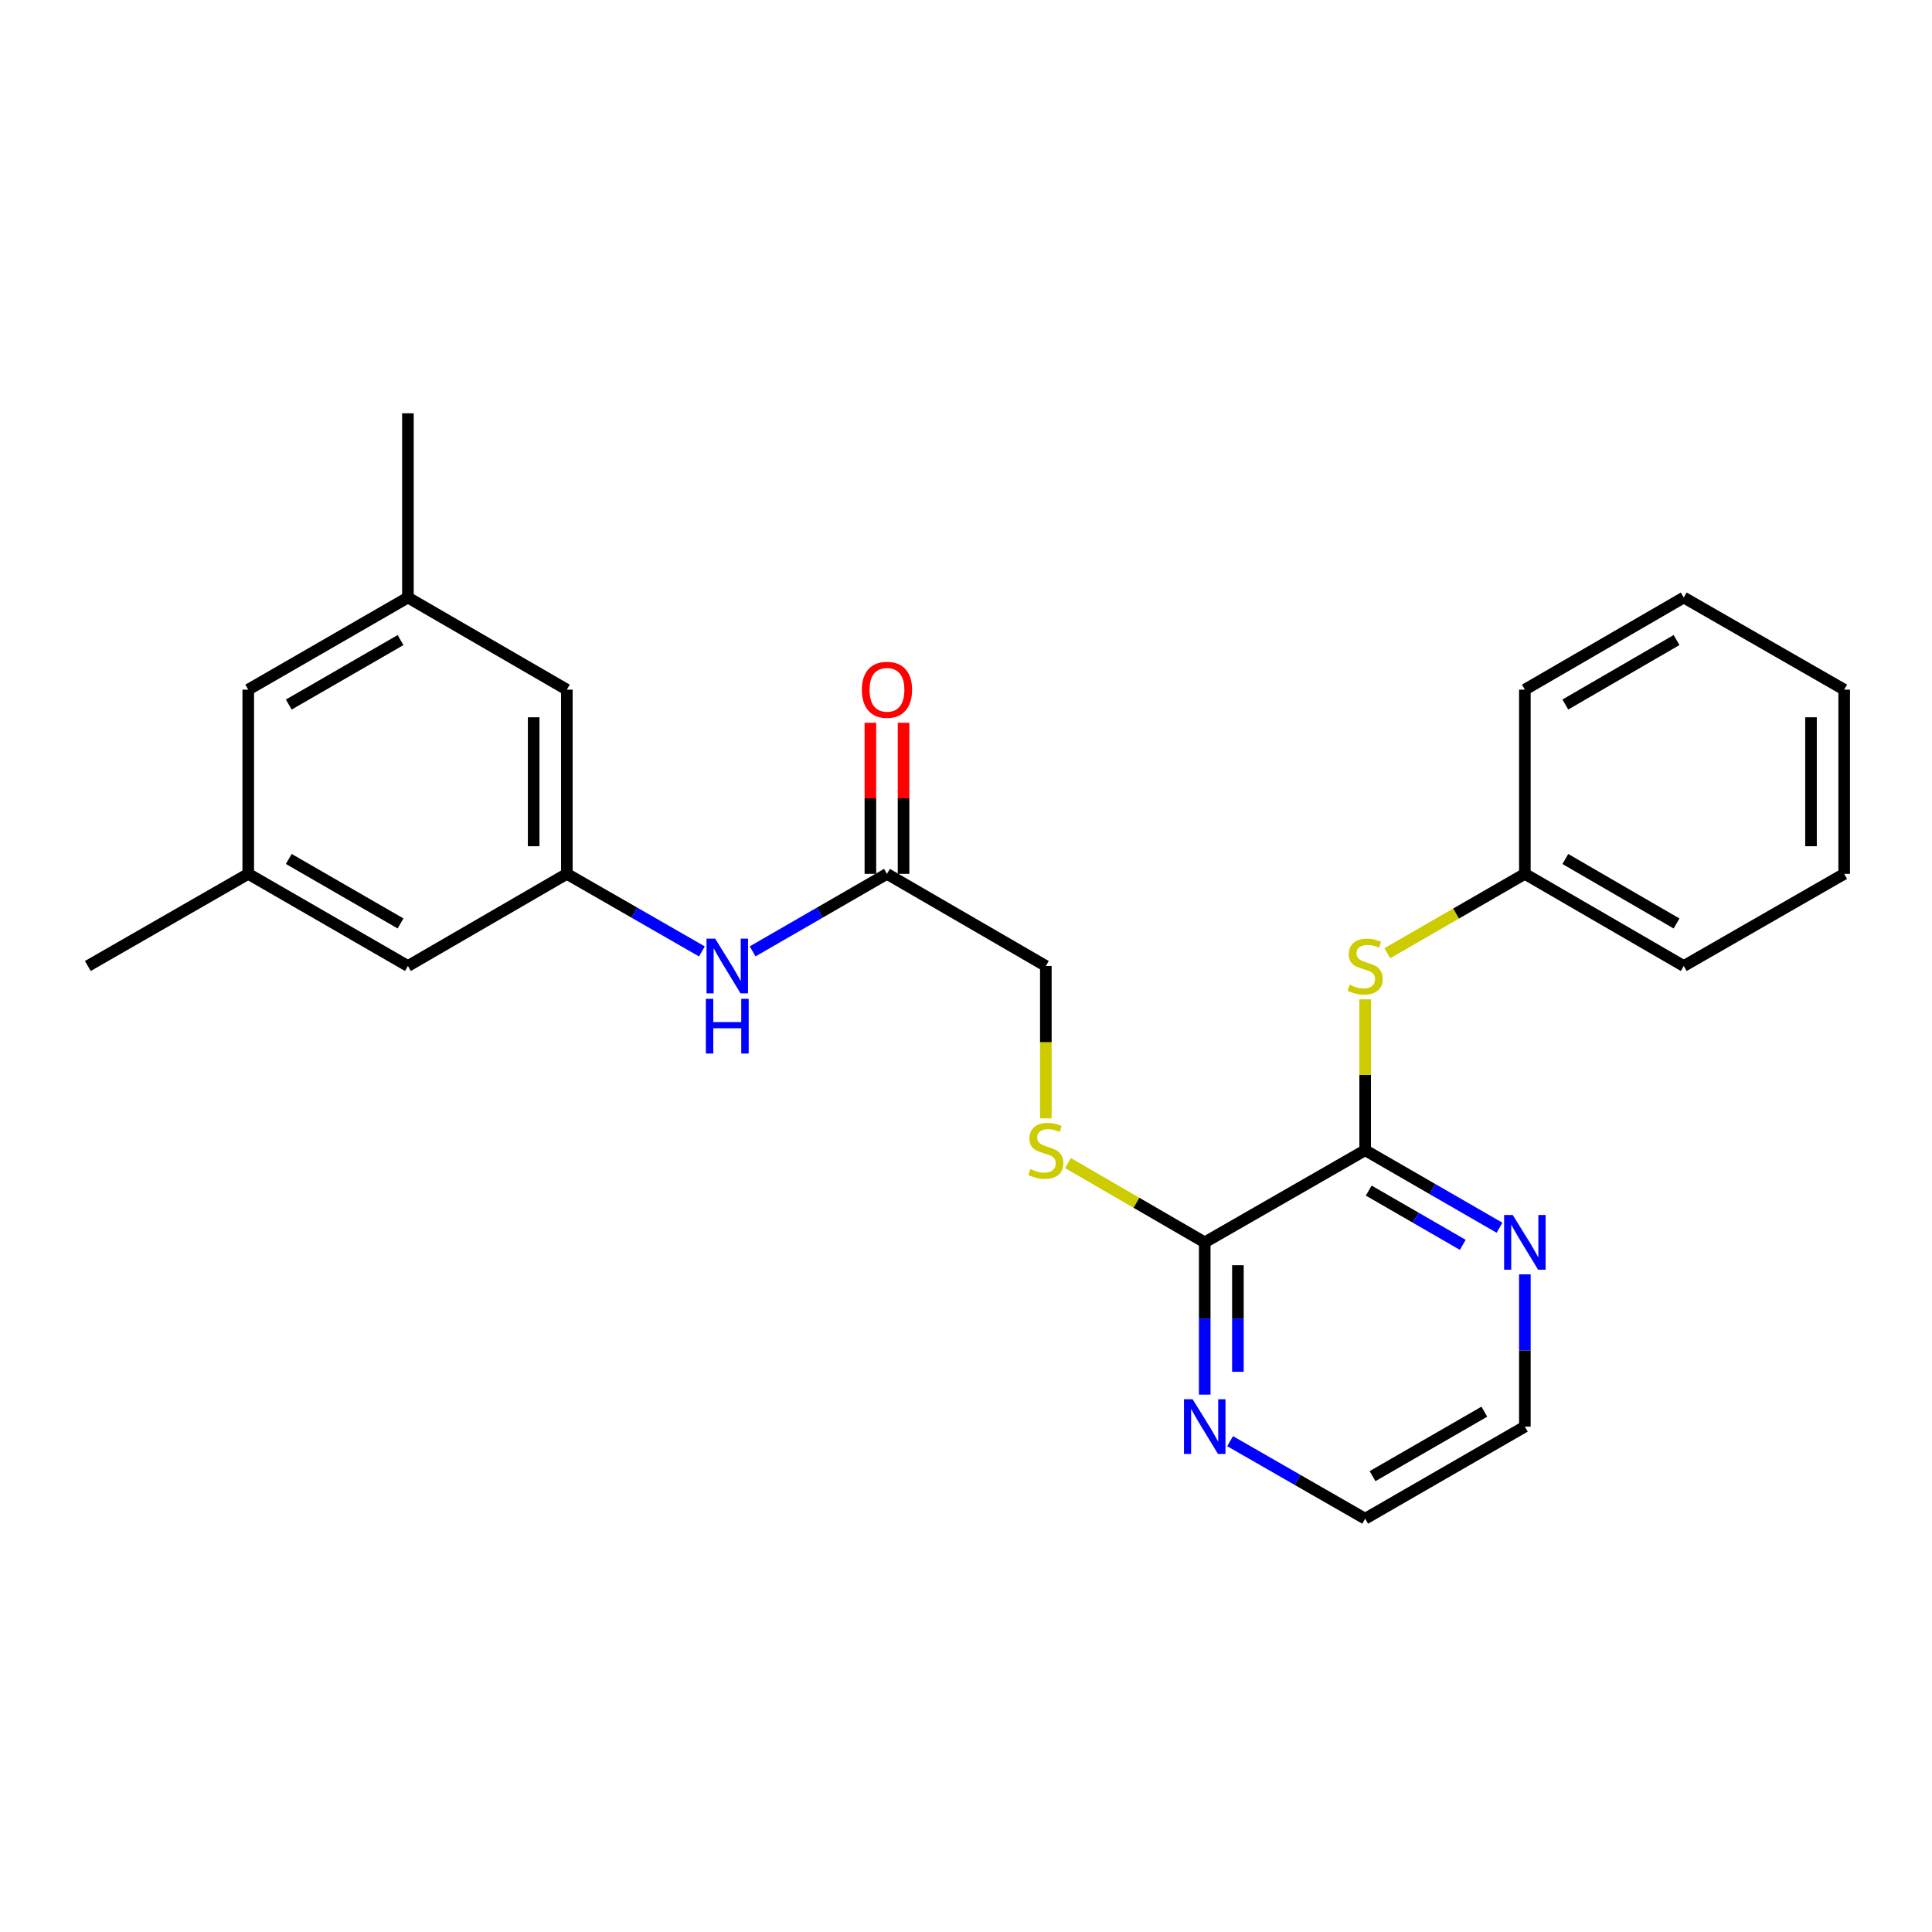 <?xml version='1.0' encoding='iso-8859-1'?>
<svg version='1.1' baseProfile='full'
              xmlns='http://www.w3.org/2000/svg'
                      xmlns:rdkit='http://www.rdkit.org/xml'
                      xmlns:xlink='http://www.w3.org/1999/xlink'
                  xml:space='preserve'
width='1000px' height='1000px' viewBox='0 0 1000 1000'>
<!-- END OF HEADER -->
<rect style='opacity:1.0;fill:#FFFFFF;stroke:none' width='1000' height='1000' x='0' y='0'> </rect>
<path class='bond-0' d='M 706.605,595.356 L 623.565,643.044' style='fill:none;fill-rule:evenodd;stroke:#000000;stroke-width:6px;stroke-linecap:butt;stroke-linejoin:miter;stroke-opacity:1' />
<path class='bond-1' d='M 706.605,595.356 L 706.605,556.31' style='fill:none;fill-rule:evenodd;stroke:#000000;stroke-width:6px;stroke-linecap:butt;stroke-linejoin:miter;stroke-opacity:1' />
<path class='bond-1' d='M 706.605,556.31 L 706.605,517.264' style='fill:none;fill-rule:evenodd;stroke:#CCCC00;stroke-width:6px;stroke-linecap:butt;stroke-linejoin:miter;stroke-opacity:1' />
<path class='bond-6' d='M 706.605,595.356 L 741.372,615.414' style='fill:none;fill-rule:evenodd;stroke:#000000;stroke-width:6px;stroke-linecap:butt;stroke-linejoin:miter;stroke-opacity:1' />
<path class='bond-6' d='M 741.372,615.414 L 776.139,635.472' style='fill:none;fill-rule:evenodd;stroke:#0000FF;stroke-width:6px;stroke-linecap:butt;stroke-linejoin:miter;stroke-opacity:1' />
<path class='bond-6' d='M 708.455,616.247 L 732.792,630.287' style='fill:none;fill-rule:evenodd;stroke:#000000;stroke-width:6px;stroke-linecap:butt;stroke-linejoin:miter;stroke-opacity:1' />
<path class='bond-6' d='M 732.792,630.287 L 757.128,644.328' style='fill:none;fill-rule:evenodd;stroke:#0000FF;stroke-width:6px;stroke-linecap:butt;stroke-linejoin:miter;stroke-opacity:1' />
<path class='bond-3' d='M 623.565,643.044 L 588.173,622.522' style='fill:none;fill-rule:evenodd;stroke:#000000;stroke-width:6px;stroke-linecap:butt;stroke-linejoin:miter;stroke-opacity:1' />
<path class='bond-3' d='M 588.173,622.522 L 552.782,602' style='fill:none;fill-rule:evenodd;stroke:#CCCC00;stroke-width:6px;stroke-linecap:butt;stroke-linejoin:miter;stroke-opacity:1' />
<path class='bond-7' d='M 623.565,643.044 L 623.565,682.455' style='fill:none;fill-rule:evenodd;stroke:#000000;stroke-width:6px;stroke-linecap:butt;stroke-linejoin:miter;stroke-opacity:1' />
<path class='bond-7' d='M 623.565,682.455 L 623.565,721.866' style='fill:none;fill-rule:evenodd;stroke:#0000FF;stroke-width:6px;stroke-linecap:butt;stroke-linejoin:miter;stroke-opacity:1' />
<path class='bond-7' d='M 640.736,654.867 L 640.736,682.455' style='fill:none;fill-rule:evenodd;stroke:#000000;stroke-width:6px;stroke-linecap:butt;stroke-linejoin:miter;stroke-opacity:1' />
<path class='bond-7' d='M 640.736,682.455 L 640.736,710.043' style='fill:none;fill-rule:evenodd;stroke:#0000FF;stroke-width:6px;stroke-linecap:butt;stroke-linejoin:miter;stroke-opacity:1' />
<path class='bond-15' d='M 718.071,493.385 L 753.668,472.849' style='fill:none;fill-rule:evenodd;stroke:#CCCC00;stroke-width:6px;stroke-linecap:butt;stroke-linejoin:miter;stroke-opacity:1' />
<path class='bond-15' d='M 753.668,472.849 L 789.265,452.312' style='fill:none;fill-rule:evenodd;stroke:#000000;stroke-width:6px;stroke-linecap:butt;stroke-linejoin:miter;stroke-opacity:1' />
<path class='bond-2' d='M 293.395,452.312 L 328.348,472.385' style='fill:none;fill-rule:evenodd;stroke:#000000;stroke-width:6px;stroke-linecap:butt;stroke-linejoin:miter;stroke-opacity:1' />
<path class='bond-2' d='M 328.348,472.385 L 363.301,492.458' style='fill:none;fill-rule:evenodd;stroke:#0000FF;stroke-width:6px;stroke-linecap:butt;stroke-linejoin:miter;stroke-opacity:1' />
<path class='bond-12' d='M 293.395,452.312 L 293.395,356.956' style='fill:none;fill-rule:evenodd;stroke:#000000;stroke-width:6px;stroke-linecap:butt;stroke-linejoin:miter;stroke-opacity:1' />
<path class='bond-12' d='M 276.223,438.009 L 276.223,371.259' style='fill:none;fill-rule:evenodd;stroke:#000000;stroke-width:6px;stroke-linecap:butt;stroke-linejoin:miter;stroke-opacity:1' />
<path class='bond-13' d='M 293.395,452.312 L 211.136,500' style='fill:none;fill-rule:evenodd;stroke:#000000;stroke-width:6px;stroke-linecap:butt;stroke-linejoin:miter;stroke-opacity:1' />
<path class='bond-11' d='M 541.325,578.852 L 541.325,539.426' style='fill:none;fill-rule:evenodd;stroke:#CCCC00;stroke-width:6px;stroke-linecap:butt;stroke-linejoin:miter;stroke-opacity:1' />
<path class='bond-11' d='M 541.325,539.426 L 541.325,500' style='fill:none;fill-rule:evenodd;stroke:#000000;stroke-width:6px;stroke-linecap:butt;stroke-linejoin:miter;stroke-opacity:1' />
<path class='bond-4' d='M 459.095,452.312 L 541.325,500' style='fill:none;fill-rule:evenodd;stroke:#000000;stroke-width:6px;stroke-linecap:butt;stroke-linejoin:miter;stroke-opacity:1' />
<path class='bond-5' d='M 459.095,452.312 L 424.328,472.37' style='fill:none;fill-rule:evenodd;stroke:#000000;stroke-width:6px;stroke-linecap:butt;stroke-linejoin:miter;stroke-opacity:1' />
<path class='bond-5' d='M 424.328,472.37 L 389.561,492.428' style='fill:none;fill-rule:evenodd;stroke:#0000FF;stroke-width:6px;stroke-linecap:butt;stroke-linejoin:miter;stroke-opacity:1' />
<path class='bond-8' d='M 467.68,452.312 L 467.68,413.206' style='fill:none;fill-rule:evenodd;stroke:#000000;stroke-width:6px;stroke-linecap:butt;stroke-linejoin:miter;stroke-opacity:1' />
<path class='bond-8' d='M 467.68,413.206 L 467.68,374.1' style='fill:none;fill-rule:evenodd;stroke:#FF0000;stroke-width:6px;stroke-linecap:butt;stroke-linejoin:miter;stroke-opacity:1' />
<path class='bond-8' d='M 450.509,452.312 L 450.509,413.206' style='fill:none;fill-rule:evenodd;stroke:#000000;stroke-width:6px;stroke-linecap:butt;stroke-linejoin:miter;stroke-opacity:1' />
<path class='bond-8' d='M 450.509,413.206 L 450.509,374.1' style='fill:none;fill-rule:evenodd;stroke:#FF0000;stroke-width:6px;stroke-linecap:butt;stroke-linejoin:miter;stroke-opacity:1' />
<path class='bond-16' d='M 789.265,659.588 L 789.265,698.999' style='fill:none;fill-rule:evenodd;stroke:#0000FF;stroke-width:6px;stroke-linecap:butt;stroke-linejoin:miter;stroke-opacity:1' />
<path class='bond-16' d='M 789.265,698.999 L 789.265,738.41' style='fill:none;fill-rule:evenodd;stroke:#000000;stroke-width:6px;stroke-linecap:butt;stroke-linejoin:miter;stroke-opacity:1' />
<path class='bond-25' d='M 636.698,745.949 L 671.652,766.014' style='fill:none;fill-rule:evenodd;stroke:#0000FF;stroke-width:6px;stroke-linecap:butt;stroke-linejoin:miter;stroke-opacity:1' />
<path class='bond-25' d='M 671.652,766.014 L 706.605,786.079' style='fill:none;fill-rule:evenodd;stroke:#000000;stroke-width:6px;stroke-linecap:butt;stroke-linejoin:miter;stroke-opacity:1' />
<path class='bond-9' d='M 128.495,452.312 L 211.136,500' style='fill:none;fill-rule:evenodd;stroke:#000000;stroke-width:6px;stroke-linecap:butt;stroke-linejoin:miter;stroke-opacity:1' />
<path class='bond-9' d='M 149.474,444.593 L 207.322,477.974' style='fill:none;fill-rule:evenodd;stroke:#000000;stroke-width:6px;stroke-linecap:butt;stroke-linejoin:miter;stroke-opacity:1' />
<path class='bond-14' d='M 128.495,452.312 L 128.495,356.956' style='fill:none;fill-rule:evenodd;stroke:#000000;stroke-width:6px;stroke-linecap:butt;stroke-linejoin:miter;stroke-opacity:1' />
<path class='bond-19' d='M 128.495,452.312 L 45.455,500' style='fill:none;fill-rule:evenodd;stroke:#000000;stroke-width:6px;stroke-linecap:butt;stroke-linejoin:miter;stroke-opacity:1' />
<path class='bond-10' d='M 211.136,309.278 L 293.395,356.956' style='fill:none;fill-rule:evenodd;stroke:#000000;stroke-width:6px;stroke-linecap:butt;stroke-linejoin:miter;stroke-opacity:1' />
<path class='bond-18' d='M 211.136,309.278 L 211.136,213.921' style='fill:none;fill-rule:evenodd;stroke:#000000;stroke-width:6px;stroke-linecap:butt;stroke-linejoin:miter;stroke-opacity:1' />
<path class='bond-27' d='M 211.136,309.278 L 128.495,356.956' style='fill:none;fill-rule:evenodd;stroke:#000000;stroke-width:6px;stroke-linecap:butt;stroke-linejoin:miter;stroke-opacity:1' />
<path class='bond-27' d='M 207.321,331.303 L 149.472,364.677' style='fill:none;fill-rule:evenodd;stroke:#000000;stroke-width:6px;stroke-linecap:butt;stroke-linejoin:miter;stroke-opacity:1' />
<path class='bond-20' d='M 789.265,452.312 L 871.505,500' style='fill:none;fill-rule:evenodd;stroke:#000000;stroke-width:6px;stroke-linecap:butt;stroke-linejoin:miter;stroke-opacity:1' />
<path class='bond-20' d='M 810.214,444.611 L 867.782,477.992' style='fill:none;fill-rule:evenodd;stroke:#000000;stroke-width:6px;stroke-linecap:butt;stroke-linejoin:miter;stroke-opacity:1' />
<path class='bond-21' d='M 789.265,452.312 L 789.265,356.956' style='fill:none;fill-rule:evenodd;stroke:#000000;stroke-width:6px;stroke-linecap:butt;stroke-linejoin:miter;stroke-opacity:1' />
<path class='bond-17' d='M 789.265,738.41 L 706.605,786.079' style='fill:none;fill-rule:evenodd;stroke:#000000;stroke-width:6px;stroke-linecap:butt;stroke-linejoin:miter;stroke-opacity:1' />
<path class='bond-17' d='M 768.288,730.686 L 710.426,764.054' style='fill:none;fill-rule:evenodd;stroke:#000000;stroke-width:6px;stroke-linecap:butt;stroke-linejoin:miter;stroke-opacity:1' />
<path class='bond-23' d='M 871.505,500 L 954.545,452.312' style='fill:none;fill-rule:evenodd;stroke:#000000;stroke-width:6px;stroke-linecap:butt;stroke-linejoin:miter;stroke-opacity:1' />
<path class='bond-22' d='M 789.265,356.956 L 871.505,309.278' style='fill:none;fill-rule:evenodd;stroke:#000000;stroke-width:6px;stroke-linecap:butt;stroke-linejoin:miter;stroke-opacity:1' />
<path class='bond-22' d='M 810.213,364.659 L 867.781,331.285' style='fill:none;fill-rule:evenodd;stroke:#000000;stroke-width:6px;stroke-linecap:butt;stroke-linejoin:miter;stroke-opacity:1' />
<path class='bond-24' d='M 871.505,309.278 L 954.545,356.956' style='fill:none;fill-rule:evenodd;stroke:#000000;stroke-width:6px;stroke-linecap:butt;stroke-linejoin:miter;stroke-opacity:1' />
<path class='bond-26' d='M 954.545,452.312 L 954.545,356.956' style='fill:none;fill-rule:evenodd;stroke:#000000;stroke-width:6px;stroke-linecap:butt;stroke-linejoin:miter;stroke-opacity:1' />
<path class='bond-26' d='M 937.374,438.009 L 937.374,371.259' style='fill:none;fill-rule:evenodd;stroke:#000000;stroke-width:6px;stroke-linecap:butt;stroke-linejoin:miter;stroke-opacity:1' />
<path  class='atom-2' d='M 698.605 509.72
Q 698.925 509.84, 700.245 510.4
Q 701.565 510.96, 703.005 511.32
Q 704.485 511.64, 705.925 511.64
Q 708.605 511.64, 710.165 510.36
Q 711.725 509.04, 711.725 506.76
Q 711.725 505.2, 710.925 504.24
Q 710.165 503.28, 708.965 502.76
Q 707.765 502.24, 705.765 501.64
Q 703.245 500.88, 701.725 500.16
Q 700.245 499.44, 699.165 497.92
Q 698.125 496.4, 698.125 493.84
Q 698.125 490.28, 700.525 488.08
Q 702.965 485.88, 707.765 485.88
Q 711.045 485.88, 714.765 487.44
L 713.845 490.52
Q 710.445 489.12, 707.885 489.12
Q 705.125 489.12, 703.605 490.28
Q 702.085 491.4, 702.125 493.36
Q 702.125 494.88, 702.885 495.8
Q 703.685 496.72, 704.805 497.24
Q 705.965 497.76, 707.885 498.36
Q 710.445 499.16, 711.965 499.96
Q 713.485 500.76, 714.565 502.4
Q 715.685 504, 715.685 506.76
Q 715.685 510.68, 713.045 512.8
Q 710.445 514.88, 706.085 514.88
Q 703.565 514.88, 701.645 514.32
Q 699.765 513.8, 697.525 512.88
L 698.605 509.72
' fill='#CCCC00'/>
<path  class='atom-4' d='M 533.325 605.076
Q 533.645 605.196, 534.965 605.756
Q 536.285 606.316, 537.725 606.676
Q 539.205 606.996, 540.645 606.996
Q 543.325 606.996, 544.885 605.716
Q 546.445 604.396, 546.445 602.116
Q 546.445 600.556, 545.645 599.596
Q 544.885 598.636, 543.685 598.116
Q 542.485 597.596, 540.485 596.996
Q 537.965 596.236, 536.445 595.516
Q 534.965 594.796, 533.885 593.276
Q 532.845 591.756, 532.845 589.196
Q 532.845 585.636, 535.245 583.436
Q 537.685 581.236, 542.485 581.236
Q 545.765 581.236, 549.485 582.796
L 548.565 585.876
Q 545.165 584.476, 542.605 584.476
Q 539.845 584.476, 538.325 585.636
Q 536.805 586.756, 536.845 588.716
Q 536.845 590.236, 537.605 591.156
Q 538.405 592.076, 539.525 592.596
Q 540.685 593.116, 542.605 593.716
Q 545.165 594.516, 546.685 595.316
Q 548.205 596.116, 549.285 597.756
Q 550.405 599.356, 550.405 602.116
Q 550.405 606.036, 547.765 608.156
Q 545.165 610.236, 540.805 610.236
Q 538.285 610.236, 536.365 609.676
Q 534.485 609.156, 532.245 608.236
L 533.325 605.076
' fill='#CCCC00'/>
<path  class='atom-6' d='M 370.175 485.84
L 379.455 500.84
Q 380.375 502.32, 381.855 505
Q 383.335 507.68, 383.415 507.84
L 383.415 485.84
L 387.175 485.84
L 387.175 514.16
L 383.295 514.16
L 373.335 497.76
Q 372.175 495.84, 370.935 493.64
Q 369.735 491.44, 369.375 490.76
L 369.375 514.16
L 365.695 514.16
L 365.695 485.84
L 370.175 485.84
' fill='#0000FF'/>
<path  class='atom-6' d='M 365.355 516.992
L 369.195 516.992
L 369.195 529.032
L 383.675 529.032
L 383.675 516.992
L 387.515 516.992
L 387.515 545.312
L 383.675 545.312
L 383.675 532.232
L 369.195 532.232
L 369.195 545.312
L 365.355 545.312
L 365.355 516.992
' fill='#0000FF'/>
<path  class='atom-7' d='M 783.005 628.884
L 792.285 643.884
Q 793.205 645.364, 794.685 648.044
Q 796.165 650.724, 796.245 650.884
L 796.245 628.884
L 800.005 628.884
L 800.005 657.204
L 796.125 657.204
L 786.165 640.804
Q 785.005 638.884, 783.765 636.684
Q 782.565 634.484, 782.205 633.804
L 782.205 657.204
L 778.525 657.204
L 778.525 628.884
L 783.005 628.884
' fill='#0000FF'/>
<path  class='atom-8' d='M 617.305 724.25
L 626.585 739.25
Q 627.505 740.73, 628.985 743.41
Q 630.465 746.09, 630.545 746.25
L 630.545 724.25
L 634.305 724.25
L 634.305 752.57
L 630.425 752.57
L 620.465 736.17
Q 619.305 734.25, 618.065 732.05
Q 616.865 729.85, 616.505 729.17
L 616.505 752.57
L 612.825 752.57
L 612.825 724.25
L 617.305 724.25
' fill='#0000FF'/>
<path  class='atom-9' d='M 446.095 357.036
Q 446.095 350.236, 449.455 346.436
Q 452.815 342.636, 459.095 342.636
Q 465.375 342.636, 468.735 346.436
Q 472.095 350.236, 472.095 357.036
Q 472.095 363.916, 468.695 367.836
Q 465.295 371.716, 459.095 371.716
Q 452.855 371.716, 449.455 367.836
Q 446.095 363.956, 446.095 357.036
M 459.095 368.516
Q 463.415 368.516, 465.735 365.636
Q 468.095 362.716, 468.095 357.036
Q 468.095 351.476, 465.735 348.676
Q 463.415 345.836, 459.095 345.836
Q 454.775 345.836, 452.415 348.636
Q 450.095 351.436, 450.095 357.036
Q 450.095 362.756, 452.415 365.636
Q 454.775 368.516, 459.095 368.516
' fill='#FF0000'/>
</svg>
